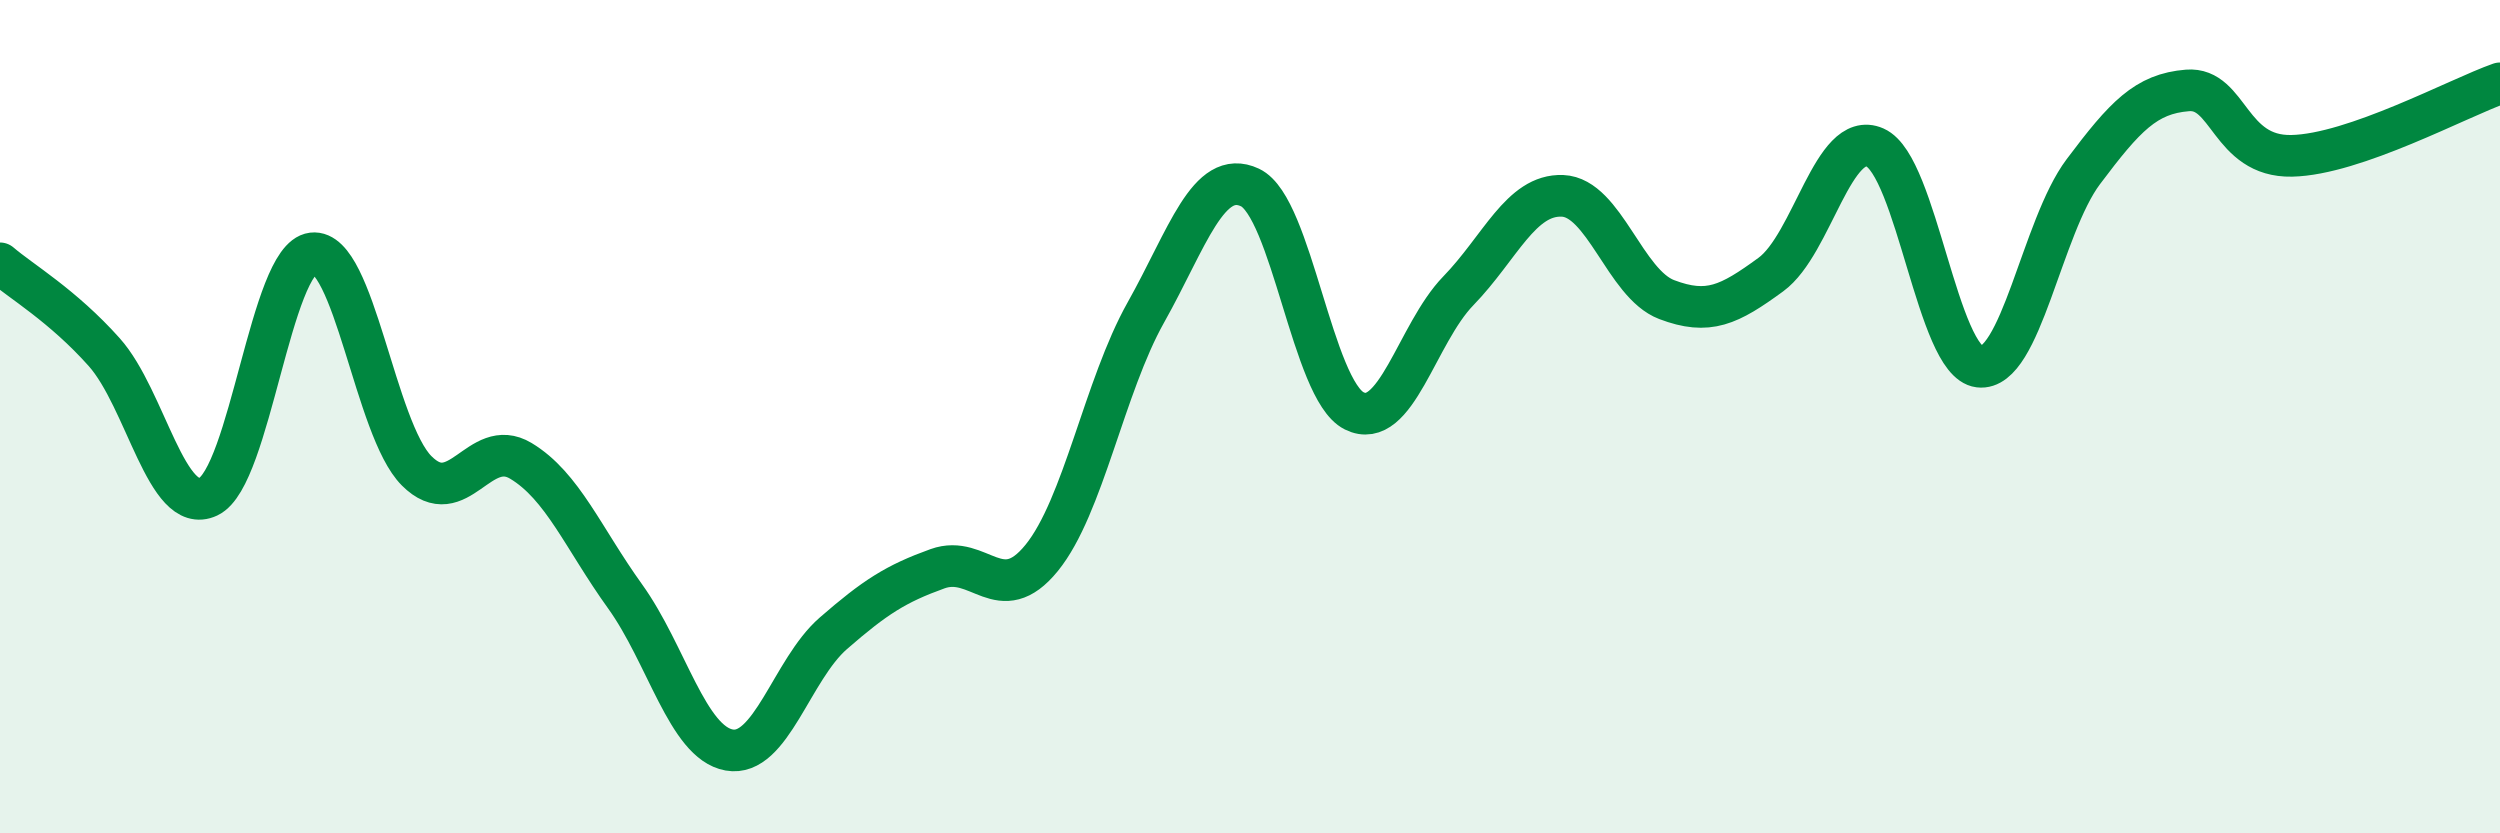 
    <svg width="60" height="20" viewBox="0 0 60 20" xmlns="http://www.w3.org/2000/svg">
      <path
        d="M 0,6.32 C 0.5,6.75 1.5,7.33 2.5,8.45 C 3.5,9.57 4,12.39 5,11.92 C 6,11.45 6.5,6.2 7.5,6.08 C 8.5,5.96 9,10.3 10,11.3 C 11,12.3 11.5,10.46 12.5,11.06 C 13.5,11.66 14,12.92 15,14.31 C 16,15.7 16.5,17.82 17.5,18 C 18.5,18.18 19,16.07 20,15.2 C 21,14.33 21.5,14.01 22.5,13.65 C 23.5,13.29 24,14.62 25,13.39 C 26,12.16 26.5,9.28 27.5,7.5 C 28.5,5.72 29,4.03 30,4.5 C 31,4.97 31.5,9.36 32.5,9.86 C 33.5,10.36 34,8.01 35,6.98 C 36,5.95 36.5,4.66 37.5,4.7 C 38.5,4.74 39,6.81 40,7.19 C 41,7.57 41.5,7.32 42.5,6.59 C 43.5,5.86 44,3.1 45,3.54 C 46,3.98 46.5,8.68 47.5,8.8 C 48.5,8.92 49,5.45 50,4.12 C 51,2.79 51.5,2.25 52.5,2.17 C 53.5,2.09 53.5,3.77 55,3.74 C 56.5,3.71 59,2.35 60,2L60 20L0 20Z"
        fill="#008740"
        opacity="0.1"
        stroke-linecap="round"
        stroke-linejoin="round"
      />
      <path
        d="M 0,6.32 C 0.5,6.75 1.5,7.33 2.5,8.45 C 3.5,9.57 4,12.39 5,11.92 C 6,11.45 6.5,6.2 7.5,6.08 C 8.5,5.96 9,10.3 10,11.3 C 11,12.3 11.5,10.46 12.5,11.06 C 13.5,11.66 14,12.92 15,14.31 C 16,15.7 16.5,17.82 17.5,18 C 18.5,18.18 19,16.07 20,15.2 C 21,14.33 21.5,14.01 22.5,13.65 C 23.5,13.29 24,14.62 25,13.39 C 26,12.16 26.5,9.28 27.5,7.5 C 28.5,5.72 29,4.03 30,4.5 C 31,4.97 31.5,9.36 32.5,9.86 C 33.5,10.36 34,8.01 35,6.98 C 36,5.95 36.5,4.66 37.5,4.7 C 38.5,4.74 39,6.81 40,7.19 C 41,7.57 41.5,7.32 42.5,6.59 C 43.5,5.86 44,3.1 45,3.54 C 46,3.98 46.5,8.68 47.5,8.8 C 48.5,8.92 49,5.45 50,4.12 C 51,2.79 51.5,2.25 52.5,2.17 C 53.5,2.09 53.5,3.77 55,3.74 C 56.5,3.71 59,2.35 60,2"
        stroke="#008740"
        stroke-width="1"
        fill="none"
        stroke-linecap="round"
        stroke-linejoin="round"
      />
    </svg>
  
